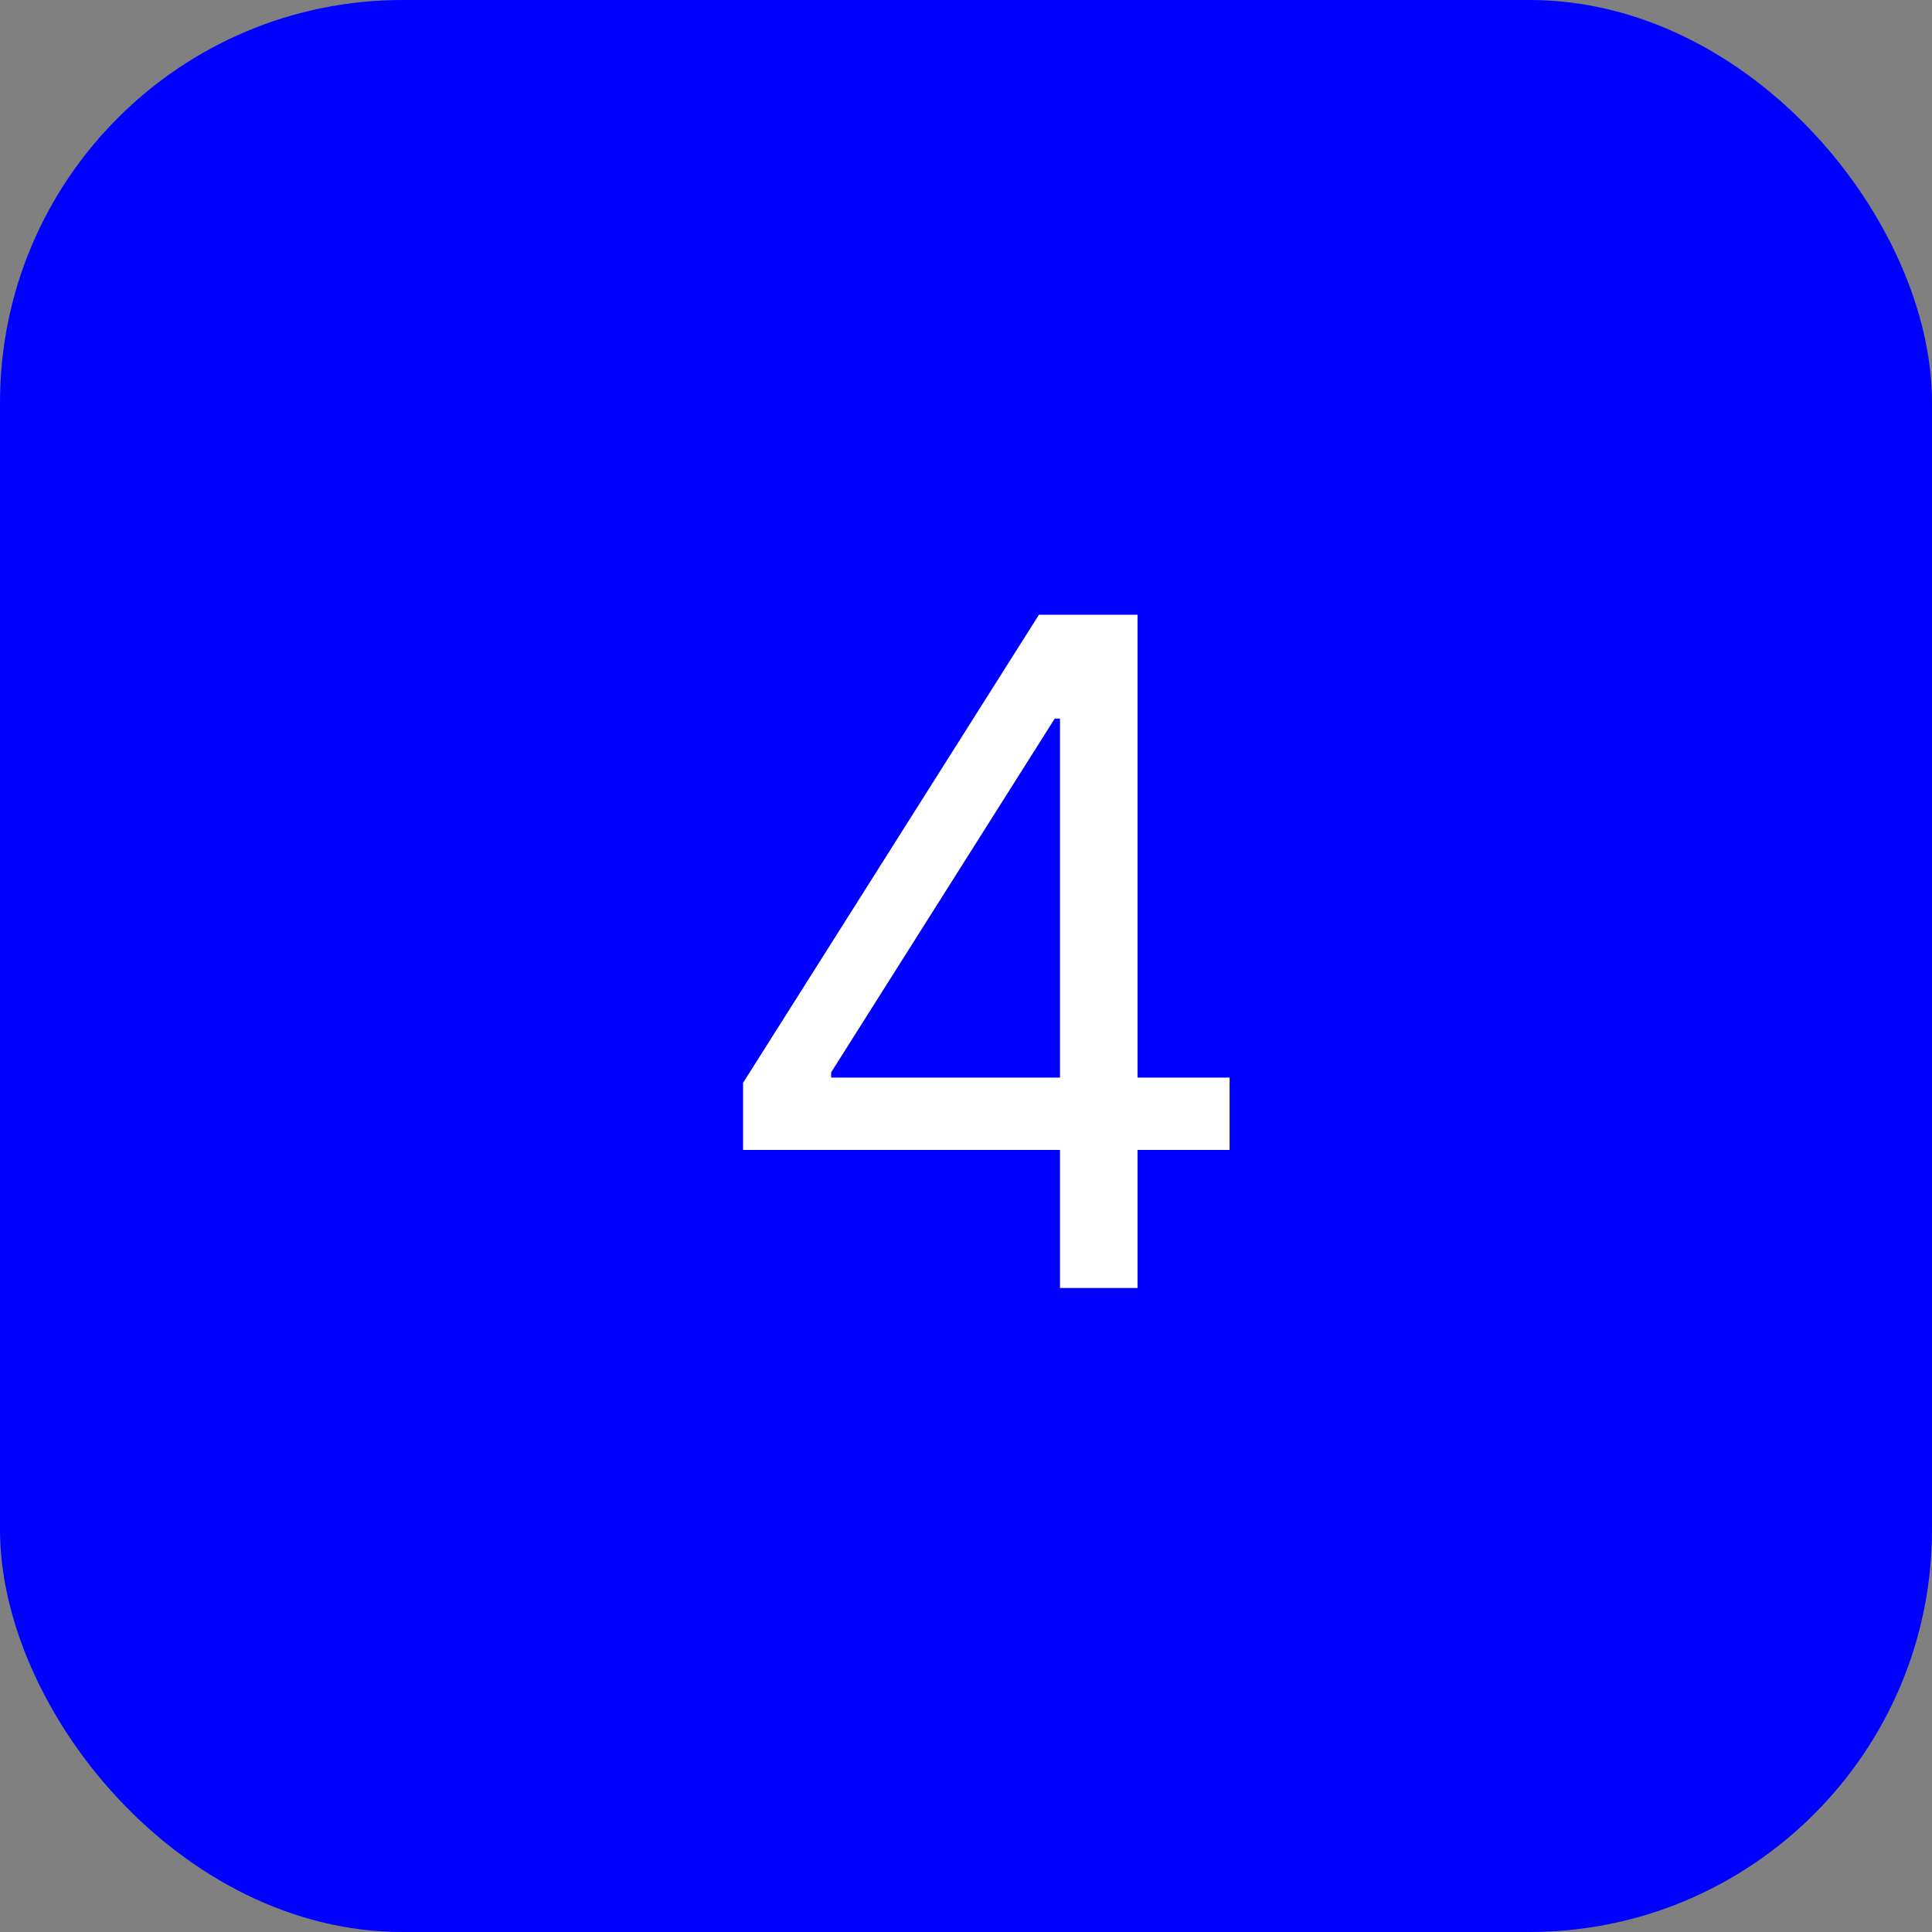 <?xml version="1.0" encoding="UTF-8"?>
<svg xmlns="http://www.w3.org/2000/svg" width="48" height="48" viewBox="0 0 48 48" fill="none">
  <rect x="0" y="0" width="48" height="48" fill="#808080" stroke="none"/>
  <rect width="48" height="48" rx="10" fill="#0000FF"></rect>
  <path d="M18.461 28.57V26.903L25.812 15.273H27.021V17.854H26.204L20.65 26.642V26.773H30.549V28.57H18.461ZM26.335 32V28.063V27.287V15.273H28.262V32H26.335Z" fill="white"></path>
</svg>

